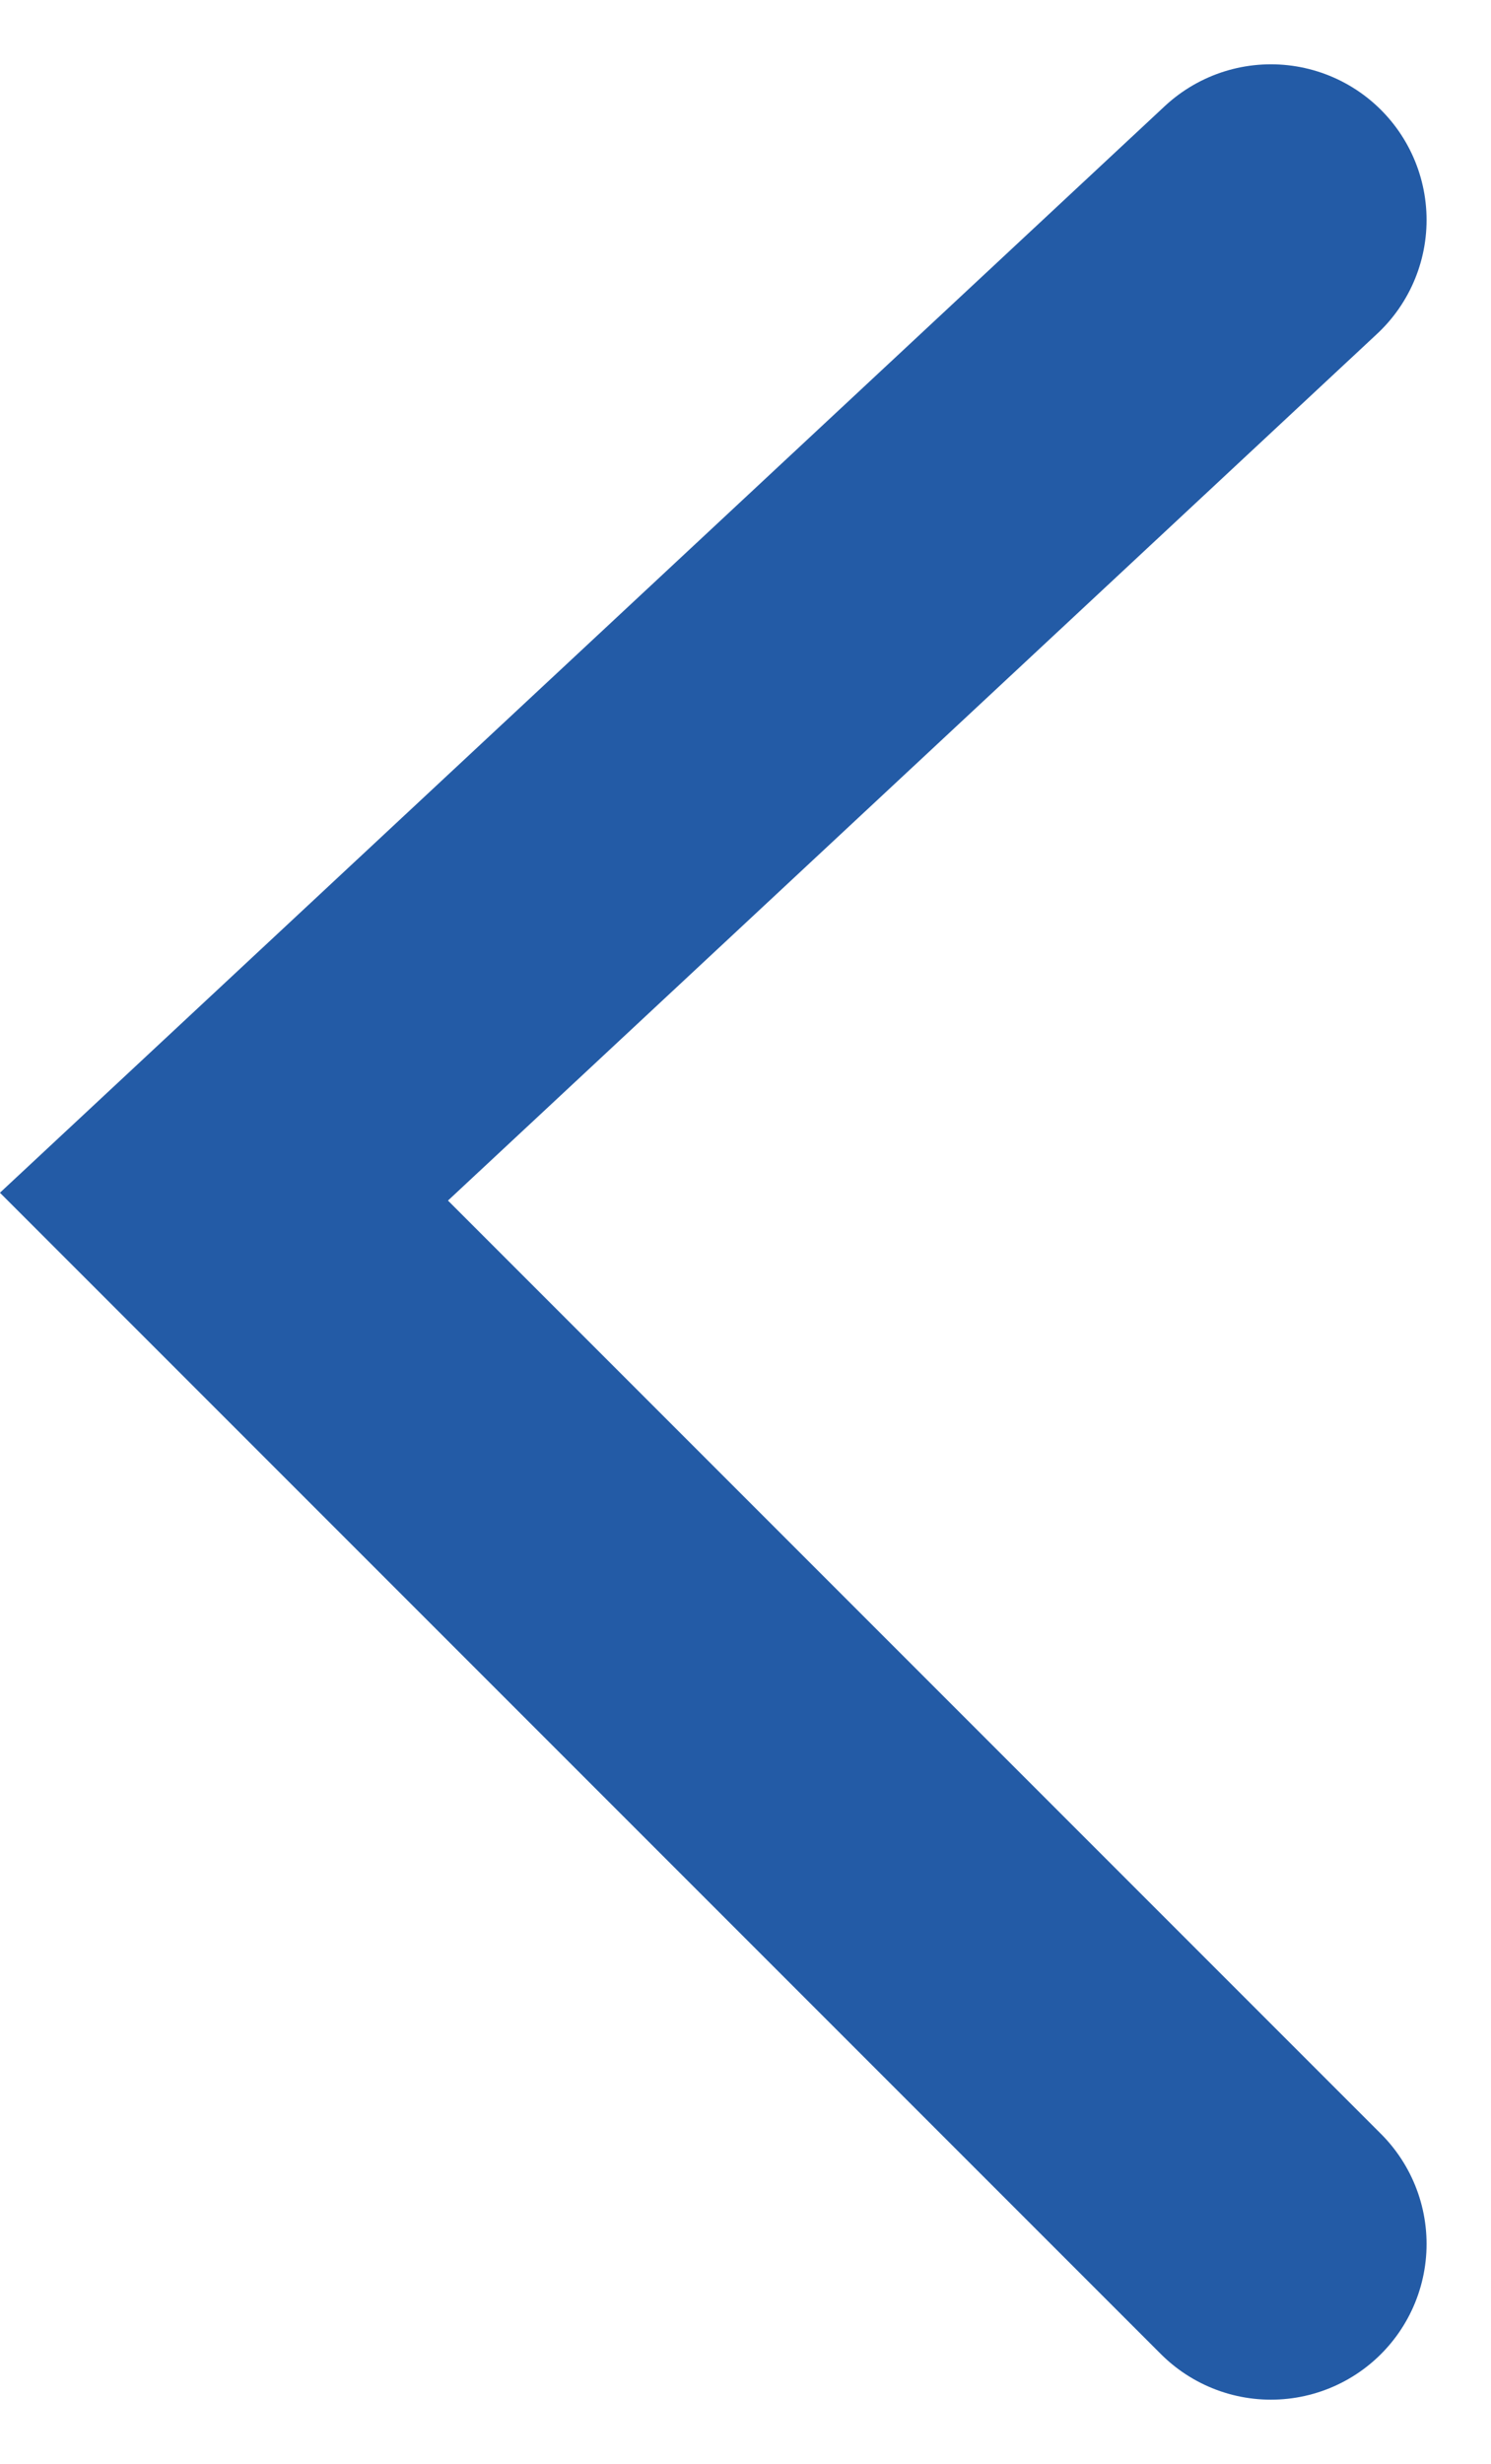 <svg xmlns="http://www.w3.org/2000/svg" width="9.58" height="15.828" viewBox="0 0 9.58 15.828"> <g id="Component_12413_8" data-name="Component 12413 – 8" transform="translate(8.166 14.413) rotate(180)"> <g id="Component_12412" data-name="Component 12412" transform="translate(6.727) rotate(90)"> <path id="Path_4120" data-name="Path 4120" d="M0,13,6.727,6.727,0,0" transform="translate(0 6.727) rotate(-90)" fill="none" stroke="#235ba6" stroke-linecap="round" stroke-width="2"></path> </g> </g> </svg>